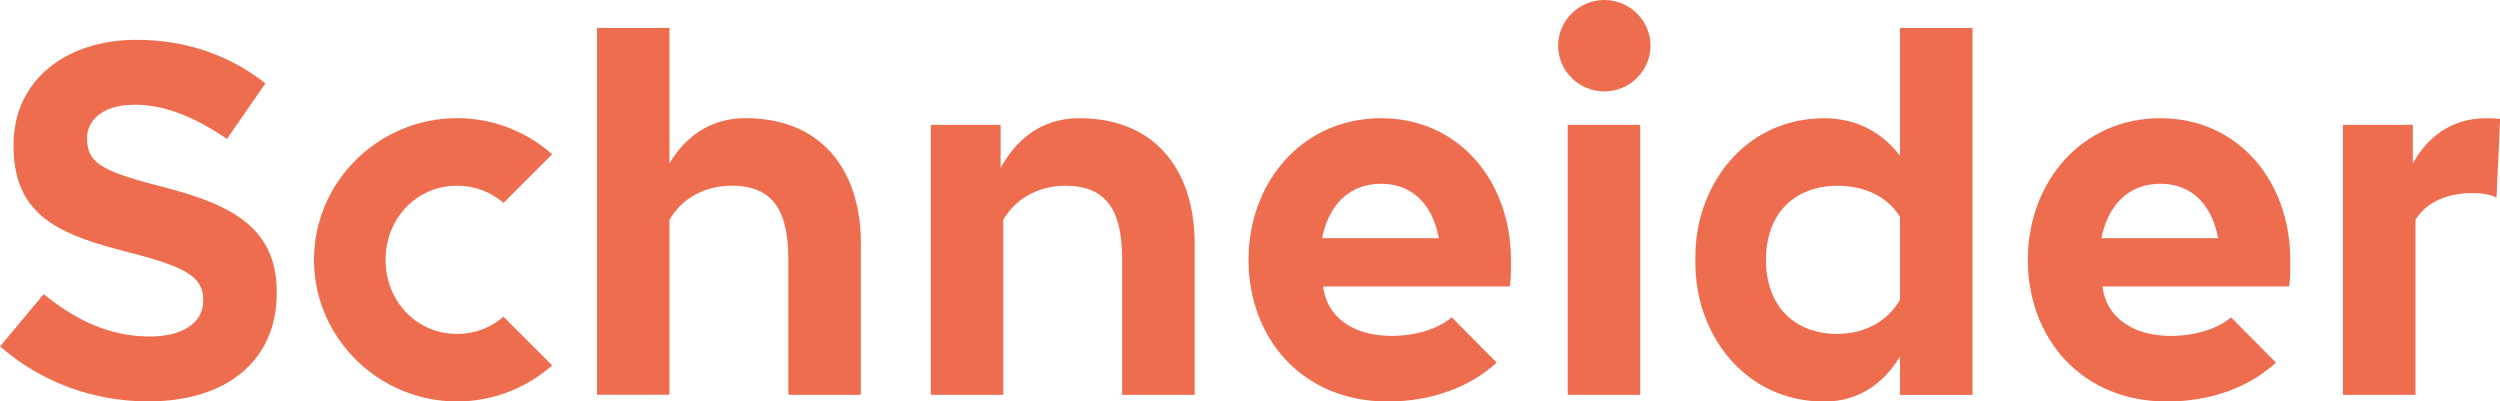 <svg xmlns="http://www.w3.org/2000/svg" width="137" height="22" viewBox="0 0 137 22" fill="none"><g clip-path="url(#clip0_4308_28487)"><path d="M75.683 6.478C71.392 6.478 68.42 9.954 68.42 14.241C68.42 18.527 71.353 22.003 76.044 22.003C78.471 22.003 80.57 21.203 82.018 19.87L79.553 17.388C78.878 17.978 77.663 18.408 76.261 18.408C74.015 18.408 72.678 17.252 72.51 15.7H82.732C82.809 15.403 82.8 14.741 82.8 14.241C82.8 9.954 79.973 6.478 75.679 6.478H75.683ZM72.452 13.053C72.781 11.358 73.847 10.07 75.683 10.07C77.517 10.07 78.535 11.358 78.849 13.053H72.452ZM21.129 14.237C21.129 16.481 22.803 18.298 25.048 18.298C26.04 18.298 26.919 17.943 27.591 17.355L30.259 20.021C28.867 21.251 27.038 22 25.048 22C20.758 22 17.207 18.524 17.207 14.237C17.207 9.951 20.758 6.475 25.048 6.475C27.038 6.475 28.87 7.224 30.259 8.453L27.591 11.119C26.919 10.532 26.037 10.177 25.048 10.177C22.803 10.177 21.129 11.994 21.129 14.237ZM90.447 2.505C90.447 3.889 89.3 5.009 87.917 5.009C86.534 5.009 85.387 3.889 85.387 2.505C85.387 1.12 86.534 0 87.917 0C89.3 0 90.447 1.12 90.447 2.505ZM85.911 6.843H89.885V21.635H85.911V6.843ZM47.175 13.595V21.635H43.201V14.237C43.201 11.71 42.484 10.177 40.097 10.177C38.594 10.177 37.347 10.897 36.688 12.043V21.632H32.715V1.53H36.688V8.947C37.525 7.556 38.856 6.475 40.843 6.475C45.246 6.475 47.262 9.606 47.175 13.592V13.595ZM104.119 8.531C103.214 7.353 101.861 6.481 99.964 6.481C95.567 6.481 92.824 10.254 92.908 14.237V14.244V14.25C92.828 18.233 95.567 22.006 99.964 22.006C101.948 22.006 103.282 20.925 104.119 19.534V21.642H108.093V1.53H104.119V8.528V8.531ZM100.711 18.301C98.323 18.301 96.775 16.768 96.775 14.241C96.775 11.713 98.326 10.18 100.711 10.18C102.213 10.18 103.46 10.803 104.119 11.884V16.429C103.46 17.578 102.213 18.295 100.711 18.295V18.301ZM65.467 13.598V21.639H61.493V14.241C61.493 11.713 60.776 10.18 58.389 10.18C56.886 10.18 55.639 10.9 54.98 12.046V21.635H51.007V6.843H54.835V9.202C55.659 7.692 57.032 6.478 59.132 6.478C63.535 6.478 65.551 9.609 65.464 13.595L65.467 13.598ZM137.004 6.517L136.81 10.829C136.471 10.668 136.051 10.58 135.524 10.58C134.074 10.58 132.969 11.084 132.368 12.043V21.639H128.394V6.843H132.223V8.954C133.001 7.559 134.284 6.478 136.267 6.478C136.523 6.478 136.765 6.491 137.001 6.513L137.004 6.517ZM15.165 16.016V16.071C15.165 19.728 12.465 21.997 8.119 21.997C5.102 21.997 2.223 20.928 0.004 18.982L2.395 16.119C4.343 17.701 6.191 18.44 8.203 18.44C10.009 18.44 11.134 17.691 11.134 16.487V16.432C11.134 15.209 10.271 14.65 7.118 13.844C3.383 12.891 0.741 11.913 0.741 7.998V7.943C0.741 6.255 1.39 4.812 2.621 3.767C3.823 2.744 5.541 2.182 7.454 2.182C10.148 2.182 12.533 2.986 14.542 4.567L12.439 7.614C10.591 6.352 8.94 5.739 7.396 5.739C5.461 5.739 4.772 6.717 4.772 7.553V7.608C4.772 8.986 5.687 9.415 9.066 10.28C12.833 11.261 15.165 12.562 15.165 16.016ZM118.389 6.478C114.098 6.478 111.126 9.954 111.126 14.241C111.126 18.527 114.06 22.003 118.751 22.003C121.177 22.003 123.277 21.203 124.724 19.87L122.259 17.388C121.584 17.978 120.369 18.408 118.967 18.408C116.722 18.408 115.387 17.252 115.216 15.7H125.438C125.516 15.403 125.506 14.741 125.506 14.241C125.506 9.954 122.679 6.478 118.386 6.478H118.389ZM115.158 13.053C115.488 11.358 116.554 10.07 118.389 10.07C120.224 10.07 121.241 11.358 121.555 13.053H115.158Z" fill="#EF6D4F"></path></g><defs><clipPath id="clip0_4308_28487"><rect width="137" height="22" fill="white"></rect></clipPath></defs></svg>